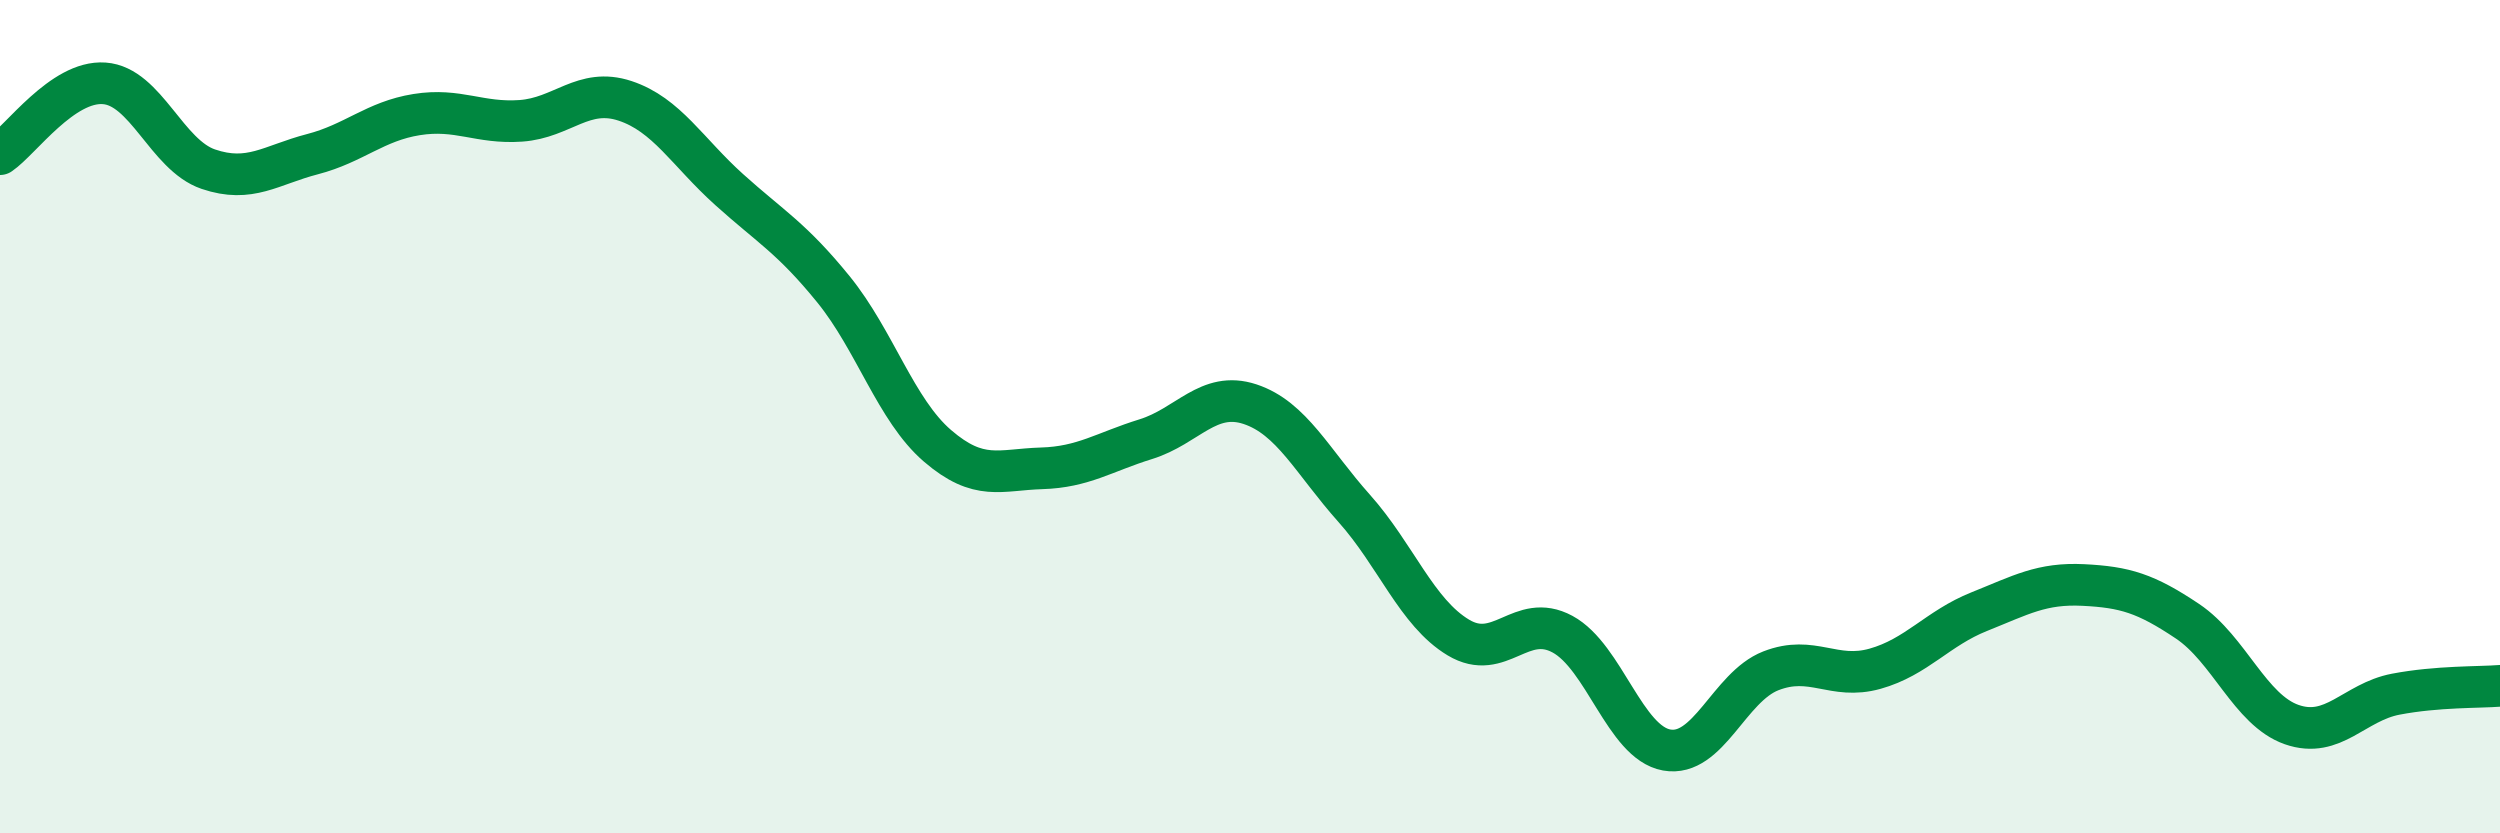 
    <svg width="60" height="20" viewBox="0 0 60 20" xmlns="http://www.w3.org/2000/svg">
      <path
        d="M 0,3.7 C 0.5,3.36 1.5,1.93 2.5,2 C 3.5,2.07 4,3.72 5,4.06 C 6,4.4 6.5,3.96 7.5,3.7 C 8.5,3.44 9,2.91 10,2.75 C 11,2.59 11.5,2.97 12.5,2.9 C 13.5,2.83 14,2.09 15,2.42 C 16,2.75 16.5,3.65 17.5,4.55 C 18.5,5.45 19,5.71 20,6.94 C 21,8.17 21.5,9.84 22.5,10.7 C 23.5,11.56 24,11.27 25,11.24 C 26,11.21 26.5,10.85 27.5,10.54 C 28.5,10.23 29,9.37 30,9.7 C 31,10.03 31.5,11.08 32.5,12.2 C 33.5,13.32 34,14.7 35,15.3 C 36,15.9 36.5,14.68 37.5,15.22 C 38.5,15.76 39,17.82 40,18 C 41,18.18 41.5,16.49 42.5,16.1 C 43.5,15.71 44,16.33 45,16.05 C 46,15.77 46.5,15.08 47.5,14.68 C 48.5,14.28 49,13.99 50,14.04 C 51,14.09 51.5,14.24 52.5,14.91 C 53.5,15.58 54,17.04 55,17.39 C 56,17.74 56.5,16.85 57.5,16.66 C 58.5,16.47 59.5,16.5 60,16.46L60 20L0 20Z"
        fill="#008740"
        opacity="0.1"
        stroke-linecap="round"
        stroke-linejoin="round"
      />
      <path
        d="M 0,3.7 C 0.5,3.36 1.5,1.93 2.5,2 C 3.5,2.07 4,3.72 5,4.06 C 6,4.4 6.5,3.96 7.5,3.7 C 8.5,3.44 9,2.91 10,2.75 C 11,2.59 11.5,2.97 12.5,2.9 C 13.5,2.83 14,2.09 15,2.42 C 16,2.75 16.5,3.65 17.5,4.55 C 18.5,5.45 19,5.71 20,6.94 C 21,8.17 21.5,9.84 22.5,10.7 C 23.5,11.56 24,11.27 25,11.24 C 26,11.21 26.5,10.85 27.5,10.54 C 28.5,10.23 29,9.37 30,9.7 C 31,10.03 31.5,11.08 32.5,12.2 C 33.5,13.32 34,14.7 35,15.3 C 36,15.9 36.5,14.68 37.5,15.22 C 38.5,15.76 39,17.82 40,18 C 41,18.18 41.5,16.49 42.5,16.1 C 43.5,15.71 44,16.33 45,16.05 C 46,15.77 46.5,15.08 47.5,14.68 C 48.5,14.28 49,13.99 50,14.04 C 51,14.09 51.5,14.24 52.5,14.91 C 53.5,15.58 54,17.04 55,17.39 C 56,17.74 56.5,16.85 57.5,16.66 C 58.5,16.47 59.5,16.5 60,16.46"
        stroke="#008740"
        stroke-width="1"
        fill="none"
        stroke-linecap="round"
        stroke-linejoin="round"
      />
    </svg>
  